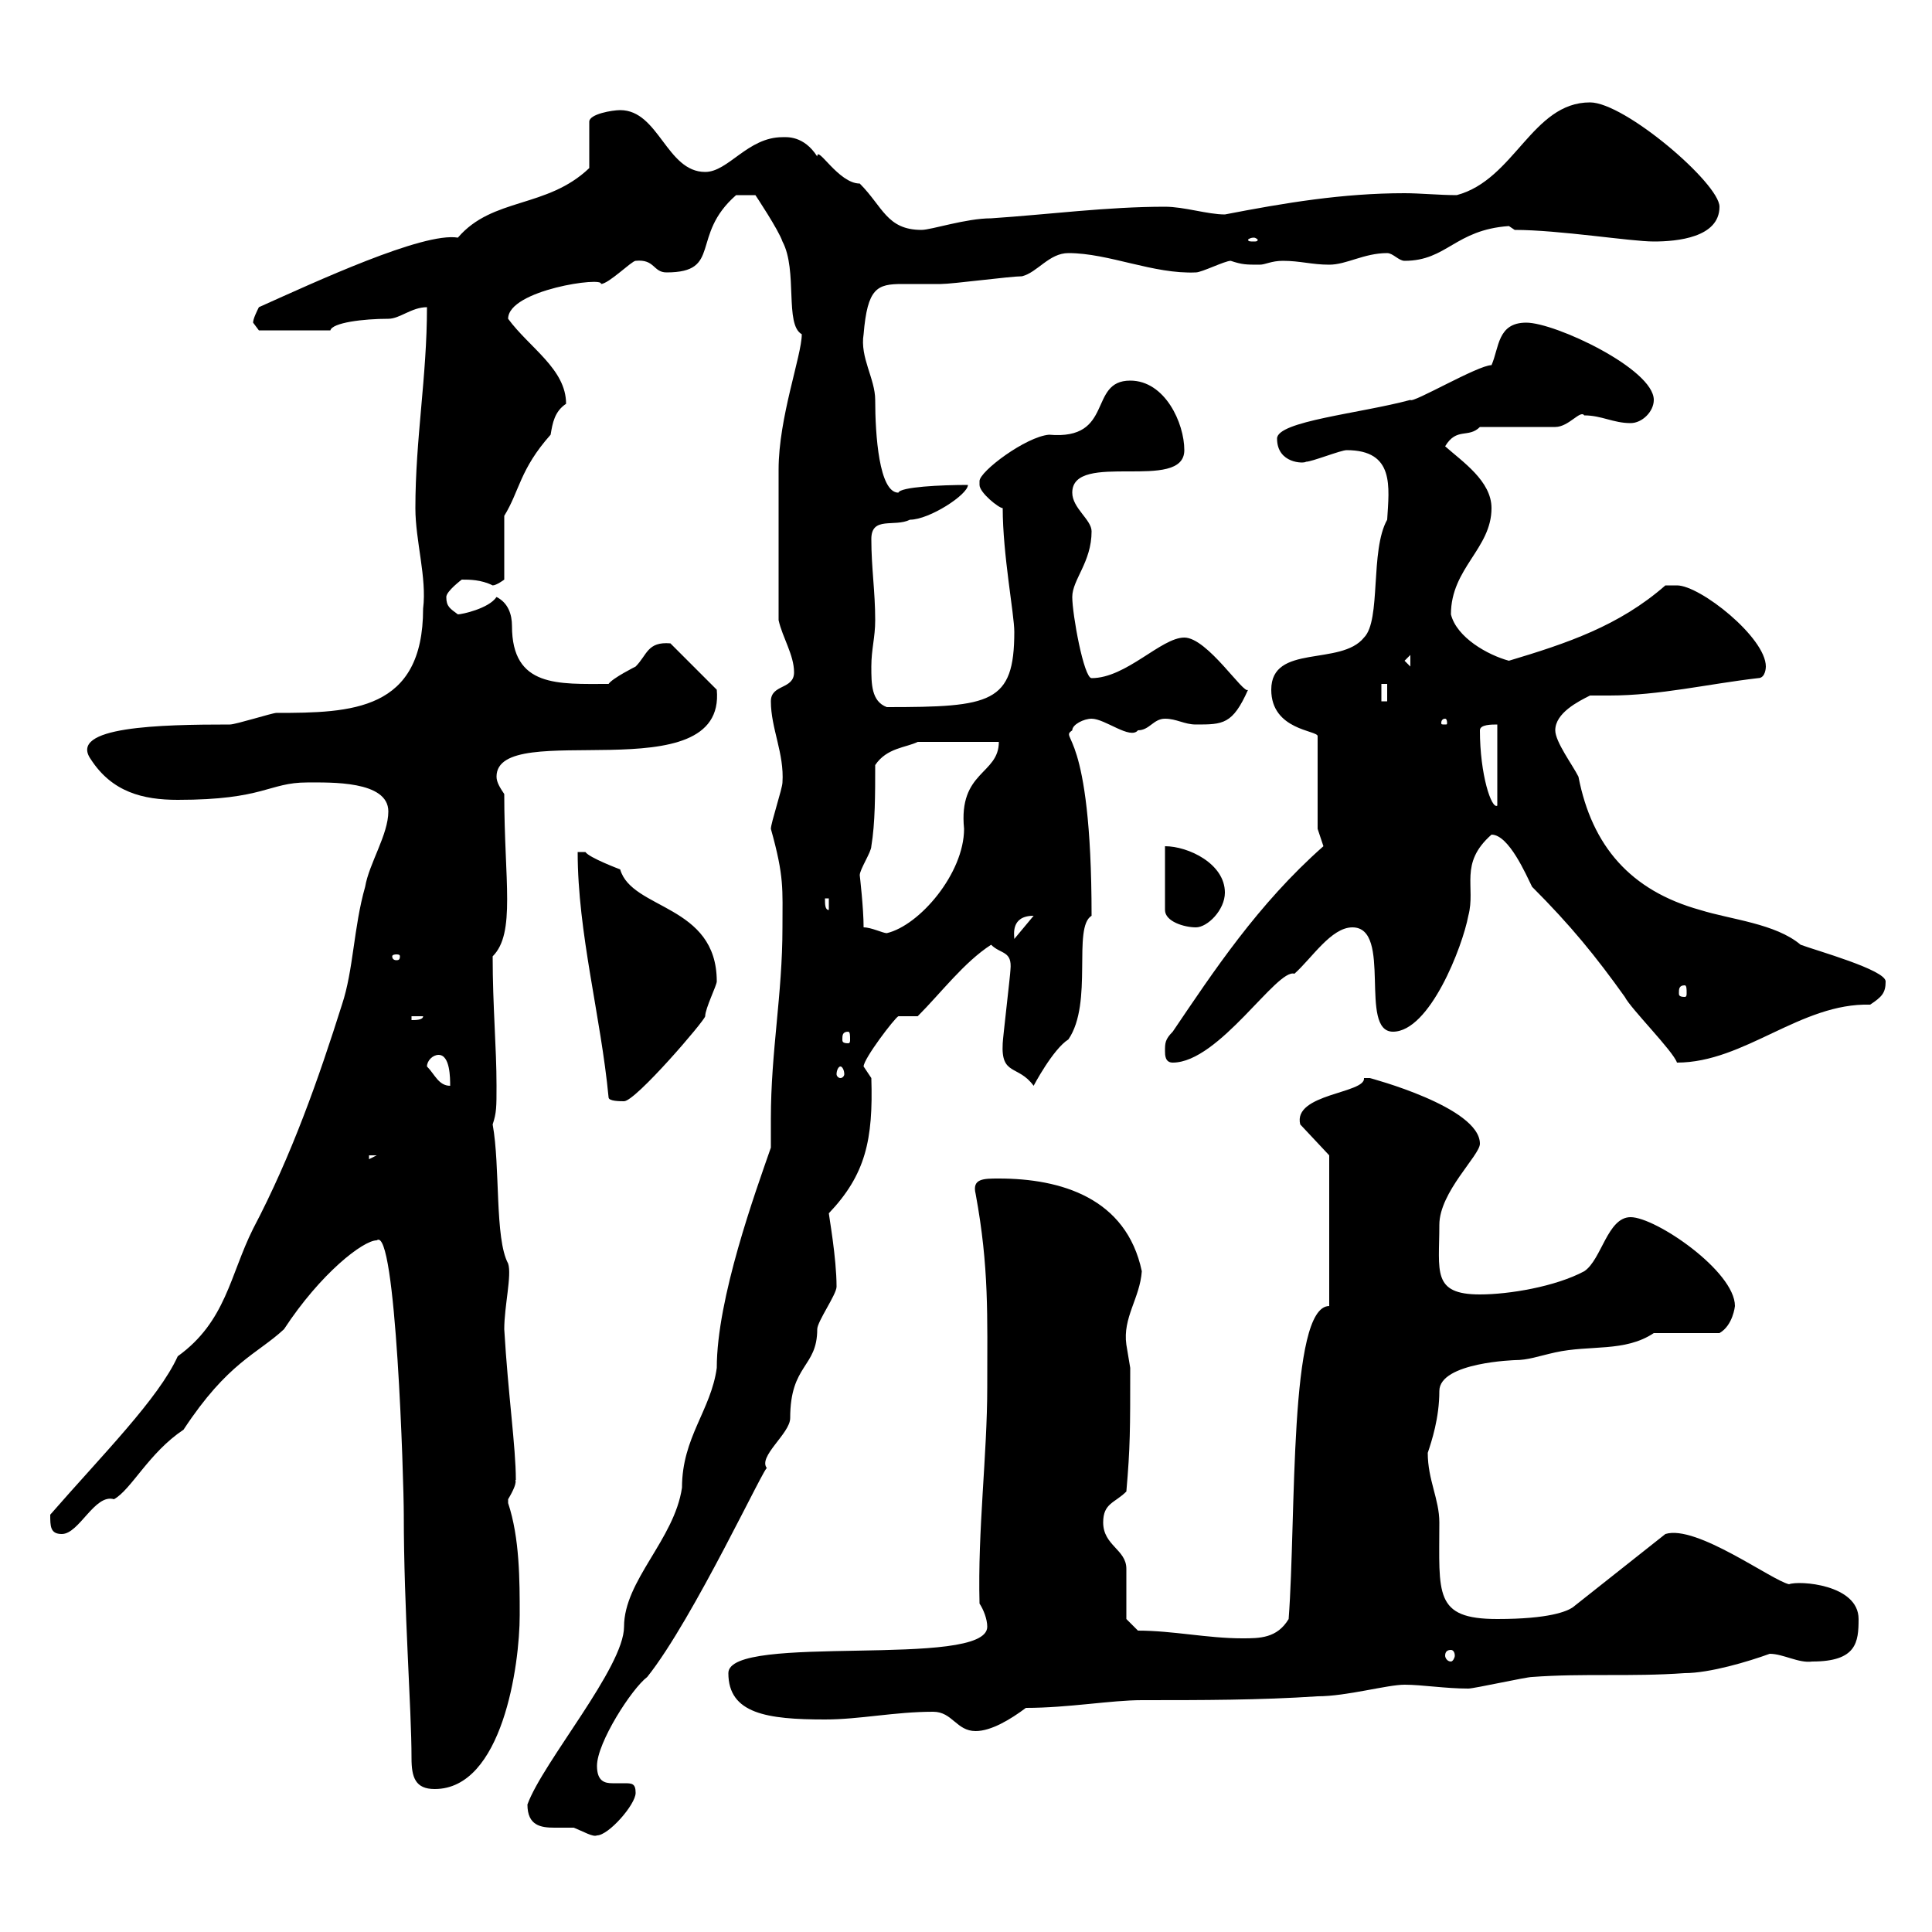 <svg xmlns="http://www.w3.org/2000/svg" xmlns:xlink="http://www.w3.org/1999/xlink" width="300" height="300"><path d="M81.90 280.20C81.90 283.50 84 283.80 86.10 283.80C87 283.80 87.90 283.80 89.10 283.80C90.60 284.40 92.10 285.30 92.70 285C94.50 285 98.70 280.20 98.70 278.40C98.70 276.90 98.10 276.90 96.90 276.90C96.30 276.90 96 276.90 95.10 276.90C93.90 276.90 92.70 276.60 92.70 274.20C92.70 270.60 98.10 262.20 100.50 260.40C107.70 251.40 119.10 226.80 119.10 228C117.60 226.20 122.70 222.60 122.70 220.20C122.70 211.80 126.90 212.40 126.90 206.40C126.90 205.20 129.90 201 129.90 199.80C129.90 195.30 128.70 188.70 128.70 188.40C134.40 182.40 135.60 177 135.30 167.40C135.30 167.40 134.10 165.60 134.10 165.60C134.10 164.40 138.90 158.10 139.50 157.80L142.50 157.80C146.10 154.20 149.70 149.40 153.90 146.70C155.40 148.20 157.20 147.60 156.90 150.60C156.90 151.20 155.70 161.40 155.70 162C155.40 167.10 158.10 165.30 160.50 168.60C160.50 168.60 163.50 162.90 165.90 161.40C169.80 155.70 166.50 144 169.50 142.20C169.50 112.80 164.40 114.90 166.50 113.40C166.50 112.50 168.30 111.60 169.50 111.60C171.60 111.60 175.50 114.90 176.70 113.40C178.50 113.40 179.10 111.60 180.90 111.60C182.70 111.60 183.90 112.50 185.70 112.50C189.90 112.50 191.40 112.50 193.80 107.10C193.20 108 187.50 99 183.90 99C180.30 99 174.90 105.30 169.50 105.30C168.30 105.30 166.50 95.40 166.50 92.70C166.50 90 169.50 87.30 169.50 82.50C169.50 80.70 166.50 78.90 166.50 76.50C166.50 69.90 183.90 76.50 183.90 69.90C183.90 65.70 180.90 59.10 175.50 59.10C168.90 59.10 173.10 68.40 162.90 67.50C159.30 67.80 152.10 73.20 152.10 74.70C152.10 74.70 152.10 75.30 152.10 75.30C152.10 76.50 155.10 78.90 155.70 78.90C155.70 86.10 157.50 95.40 157.50 98.10C157.50 109.20 153.90 109.80 137.70 109.80C135.30 108.90 135.30 106.20 135.30 103.50C135.30 100.80 135.90 99 135.90 96.30C135.90 91.80 135.30 88.20 135.30 83.70C135.30 80.10 138.90 81.90 141.30 80.70C144.30 80.70 150.30 76.80 150.30 75.30C146.10 75.30 139.80 75.60 139.50 76.50C136.50 76.50 135.90 67.50 135.90 62.10C135.90 58.80 133.50 55.50 134.10 51.90C134.70 44.70 136.20 44.10 140.10 44.10C141.60 44.10 143.70 44.10 146.10 44.10C147.90 44.10 156.90 42.90 158.70 42.90C161.10 42.30 162.90 39.30 165.90 39.30C172.20 39.30 179.10 42.60 185.70 42.30C186.60 42.30 190.20 40.50 191.10 40.50C192.90 41.10 193.50 41.10 195.60 41.10C196.50 41.10 197.40 40.50 199.20 40.50C201.90 40.50 203.70 41.10 206.40 41.10C209.10 41.10 211.80 39.30 215.40 39.30C216.30 39.30 217.20 40.50 218.10 40.50C224.70 40.50 225.90 35.70 234.30 35.10L235.20 35.70C242.10 35.70 253.20 37.50 256.80 37.50C260.40 37.50 267 36.90 267 32.10C267 28.50 252.30 15.90 246.90 15.90C237.90 15.90 235.20 27.90 226.20 30.30C223.50 30.30 220.50 30 218.10 30C208.50 30 199.50 31.50 190.20 33.30C187.50 33.30 183.90 32.10 180.90 32.10C171.90 32.10 162.90 33.30 153.90 33.90C150 33.90 144.60 35.70 143.10 35.70C137.70 35.70 137.10 32.10 133.50 28.50C130.20 28.50 126.90 22.50 126.90 24.30C124.80 21 122.10 21.30 121.50 21.30C116.10 21.30 113.10 26.70 109.50 26.70C103.50 26.70 102.30 17.10 96.30 17.10C95.10 17.10 91.50 17.70 91.50 18.90L91.50 26.10C84.90 32.40 76.50 30.60 71.10 36.90C65.70 36 48.90 43.80 40.20 47.70C39.90 48.30 39.30 49.50 39.30 50.10C39.30 50.10 40.20 51.30 40.20 51.30L51.30 51.30C51.60 50.10 56.40 49.50 60.30 49.50C62.10 49.50 63.90 47.70 66.30 47.70C66.30 58.50 64.50 68.10 64.50 78.90C64.50 84 66.30 89.70 65.70 94.50C65.70 110.40 54.60 110.70 42.90 110.70C42.30 110.70 36.60 112.50 35.70 112.50C24.90 112.50 10.50 112.80 14.10 117.90C17.40 123 22.20 124.20 27.60 124.20C41.10 124.20 41.70 121.50 47.70 121.50C51.30 121.50 60.30 121.20 60.30 126C60.30 129.60 57.30 134.10 56.70 137.70C54.90 144 54.90 150.60 53.10 156C49.50 167.40 45.30 179.40 39.30 190.80C35.70 198 35.10 205.20 27.60 210.60C24.60 217.20 15.90 225.90 7.80 235.20C7.80 237 7.80 238.20 9.60 238.20C12.30 238.20 14.70 231.90 17.70 232.80C20.40 231.30 23.10 225.60 28.50 222C35.40 211.50 39.90 210.30 44.10 206.40C49.80 197.70 56.40 192.60 58.50 192.60C61.50 190.20 62.70 230.10 62.70 235.20C62.70 249.90 63.90 265.20 63.90 273C63.90 276 64.50 277.80 67.50 277.80C78 277.80 80.70 258.60 80.70 250.80C80.70 245.40 80.70 238.80 78.90 233.40C78.90 233.40 78.90 233.40 78.90 232.80C80.70 229.80 79.80 229.80 80.10 229.80C80.10 224.70 78.90 216.60 78.30 206.40C78.30 202.80 79.50 198 78.90 196.20C76.80 192.30 77.70 181.20 76.50 174.60C77.10 172.80 77.10 171.90 77.10 168.60C77.10 162.60 76.50 156.30 76.50 148.50C80.10 144.90 78.30 136.80 78.30 123.30C77.70 122.40 77.10 121.50 77.10 120.60C77.10 111.30 112.80 123.30 111.30 107.10L104.10 99.90C100.50 99.60 100.50 101.70 98.70 103.50C98.70 103.50 95.10 105.30 94.50 106.20C86.70 106.20 79.50 106.80 79.50 97.20C79.50 95.40 78.90 93.60 77.10 92.70C75.90 94.50 71.70 95.40 71.10 95.40C69.90 94.50 69.30 94.20 69.30 92.70C69.30 91.80 71.70 90 71.70 90C72.90 90 74.70 90 76.50 90.90C77.10 90.90 78.30 90 78.30 90L78.30 80.10C80.70 76.20 80.70 72.90 85.50 67.50C85.80 65.70 86.10 63.90 87.90 62.70C87.90 57.30 82.20 54 78.90 49.50C78.90 45 93.90 42.90 93.30 44.10C94.50 44.10 98.10 40.50 98.70 40.50C101.70 40.20 101.40 42.30 103.50 42.30C112.20 42.30 107.10 36.60 114.30 30.30L117.30 30.30C117.30 30.30 120.90 35.70 121.50 37.50C123.90 42 121.80 50.40 124.50 51.90C124.50 55.20 120.90 64.80 120.90 72.90C120.90 77.10 120.90 87.30 120.90 96.30C121.50 99 123.30 101.70 123.30 104.40C123.30 107.10 119.70 106.20 119.70 108.90C119.70 113.10 121.80 117 121.50 121.50C121.50 122.40 119.70 127.80 119.70 128.70C121.80 136.20 121.50 138 121.50 144C121.50 154.50 119.70 163.20 119.70 173.70C119.70 175.50 119.70 177 119.70 178.20C117.30 185.10 111.30 201.60 111.30 212.40C110.40 219 105.90 223.20 105.90 231C104.70 239.10 96.90 245.40 96.90 252.60C96.90 258.90 84.30 273.60 81.90 280.20ZM144.90 265.80C147.90 265.80 148.50 268.80 151.50 268.80C153.90 268.80 156.90 267 159.30 265.20C165.90 265.20 172.50 264 177.30 264C186.60 264 195.60 264 204.60 263.40C209.10 263.40 215.40 261.60 218.10 261.60C220.80 261.60 224.40 262.20 228 262.20C228.90 262.20 237 260.40 237.90 260.40C246 259.80 253.20 260.40 261.60 259.80C265.50 259.80 271.50 258 274.80 256.80C276.90 256.80 279.30 258.30 281.40 258C288.30 258 288.60 255 288.60 251.40C288.60 246 279.30 245.40 277.80 246C275.10 245.40 263.40 236.70 258.60 238.20L244.20 249.60C243.30 250.20 240.60 251.40 232.50 251.40C222.60 251.40 223.50 247.50 223.50 236.40C223.50 232.80 221.70 229.80 221.70 225.60C222.30 223.80 223.50 220.20 223.50 216C223.50 211.50 235.50 211.20 235.20 211.20C237.30 211.20 238.80 210.60 241.50 210C246.90 208.80 252.30 210 256.80 207L267 207C269.10 205.80 269.40 202.80 269.40 202.80C269.40 197.40 257.10 189 253.20 189C249.60 189 248.70 195.60 246 197.40C241.50 199.80 234.30 201 229.80 201C222.30 201 223.50 197.40 223.50 190.20C223.50 185.10 229.80 179.40 229.80 177.60C229.80 171.90 212.70 167.40 212.70 167.40C212.70 167.40 211.80 167.40 211.80 167.40C212.10 169.80 200.70 169.80 201.90 174.60L206.40 179.40L206.40 202.80C200.10 202.80 201.30 235.50 200.10 251.40C198.30 254.40 195.60 254.40 192.90 254.40C187.50 254.40 182.10 253.20 176.70 253.20L174.90 251.40C174.90 250.80 174.90 244.20 174.90 243.60C174.90 240.60 171.30 240 171.30 236.40C171.30 233.40 173.10 233.40 174.90 231.60C175.50 224.70 175.50 222 175.50 212.40C175.50 212.40 174.90 208.80 174.90 208.80C174.30 204.60 177 201.60 177.30 197.40C174.90 186 164.70 183 155.10 183C152.70 183 150.90 183 151.50 185.40C153.60 196.80 153.30 204.30 153.30 215.40C153.30 225.90 151.80 237.60 152.10 249C152.70 249.90 153.30 251.40 153.30 252.60C153.30 259.20 113.10 253.50 113.10 259.80C113.10 266.10 119.10 267 128.10 267C133.50 267 138.90 265.80 144.90 265.80ZM225.30 256.20C225.60 256.20 225.90 256.50 225.90 257.10C225.90 257.40 225.60 258 225.30 258C224.70 258 224.40 257.40 224.40 257.10C224.40 256.50 224.70 256.20 225.30 256.20ZM57.30 179.40L58.50 179.40L57.30 180ZM94.50 170.40C94.50 171 96.30 171 96.90 171C98.70 171 109.50 158.40 109.50 157.80C109.50 156.60 111.30 153 111.30 152.40C111.30 140.40 98.10 141.30 96.30 135C96.30 135 91.50 133.20 90.90 132.30C90.90 132.30 89.70 132.30 89.70 132.30C89.70 144.90 93.30 157.80 94.50 170.40ZM66.30 165.60C66.30 164.70 67.20 163.80 68.10 163.80C69.90 163.80 69.90 167.40 69.90 168.60C68.10 168.60 67.50 166.80 66.30 165.60ZM130.50 165.60C130.80 165.60 131.10 166.20 131.10 166.80C131.10 167.10 130.80 167.40 130.50 167.40C130.20 167.40 129.90 167.10 129.90 166.80C129.90 166.20 130.20 165.60 130.50 165.60ZM180.90 163.20C180.90 163.80 180.90 165 182.10 165C189.30 165 198.30 150.30 201 151.20C203.70 148.80 206.70 144 210 144C216.30 144 210.90 160.20 216.30 160.20C222 160.20 227.10 147 228 142.20C229.20 137.70 226.50 134.10 231.60 129.60C234.30 129.60 237 135.90 237.90 137.70C243.90 143.70 247.80 148.50 252.30 154.80C253.20 156.60 259.80 163.20 260.40 165C270.90 165 279.60 155.70 290.40 156C292.20 154.80 292.80 154.20 292.80 152.40C292.80 150.60 282 147.60 279.60 146.70C275.70 143.40 268.80 142.80 264 141.30C253.20 138.30 247.20 131.40 245.10 120.60C244.20 118.80 241.50 115.20 241.50 113.40C241.50 110.70 245.10 108.90 246.90 108C247.80 108 249 108 249.90 108C257.70 108 265.20 106.20 273 105.30C274.20 105.30 274.20 103.50 274.20 103.50C274.20 99 264 90.90 260.40 90.90C259.80 90.90 258.60 90.90 258.60 90.90C251.40 97.20 243.30 99.90 234.30 102.60C231 101.70 226.20 99 225.30 95.40C225.30 88.20 231.60 85.20 231.60 78.90C231.60 74.70 227.10 71.70 224.40 69.30C226.20 66.30 228 68.10 229.80 66.30L241.50 66.30C243.60 66.30 245.40 63.60 246 64.50C248.70 64.50 250.50 65.70 253.20 65.70C255 65.70 256.80 63.90 256.80 62.10C256.80 57.30 241.50 50.10 237 50.10C232.50 50.10 232.80 54 231.60 56.70C229.50 56.70 219.30 62.70 219 62.10C211.20 64.20 198.30 65.40 198.30 68.10C198.30 72 202.50 72 202.80 71.70C203.70 71.70 208.20 69.90 209.10 69.90C216.60 69.90 215.70 75.60 215.40 80.70C212.70 85.50 214.50 96.30 211.80 99C208.20 103.50 197.40 99.90 197.40 107.10C197.40 113.40 204.60 113.40 204.60 114.30L204.60 128.70L205.50 131.40C195.30 140.40 188.40 150.90 182.10 160.20C180.90 161.40 180.90 162 180.90 163.20ZM131.70 160.20C132 160.20 132 160.80 132 161.40C132 161.70 132 162 131.70 162C130.80 162 130.80 161.70 130.80 161.40C130.80 160.80 130.80 160.20 131.70 160.20ZM63.90 157.80L65.70 157.80C65.70 158.40 64.50 158.40 63.90 158.40ZM261.60 153C261.90 153 261.90 153.60 261.90 154.20C261.90 154.50 261.90 154.80 261.60 154.80C260.70 154.80 260.70 154.50 260.70 154.20C260.70 153.60 260.70 153 261.60 153ZM62.10 148.50C62.10 149.10 61.80 149.10 61.50 149.10C61.50 149.10 60.90 149.10 60.90 148.50C60.90 148.20 61.50 148.20 61.50 148.20C61.80 148.20 62.10 148.20 62.10 148.50ZM160.50 142.20C160.50 142.20 160.50 142.20 160.50 142.20L157.50 145.80C157.50 145.20 156.90 142.20 160.50 142.20ZM134.10 144C134.10 141 133.50 135.90 133.50 135.90C133.50 135 135.30 132.30 135.30 131.40C135.90 127.80 135.90 123.30 135.90 118.80C137.70 116.10 140.70 116.10 142.50 115.20L155.10 115.20C155.10 120.30 148.80 119.70 149.70 128.70C149.70 135.60 142.80 143.70 137.70 144.90C137.10 144.90 135.30 144 134.10 144ZM180.90 131.40L180.90 141.30C180.90 143.10 183.90 144 185.70 144C187.50 144 190.20 141.30 190.20 138.60C190.20 134.10 184.50 131.40 180.90 131.40ZM128.10 139.50L128.70 139.50L128.70 141.30C128.10 141.30 128.10 140.40 128.10 139.50ZM229.80 113.40C229.80 112.50 231.60 112.50 232.50 112.50L232.50 125.10C231.60 125.70 229.80 120.30 229.80 113.40ZM224.40 111.60C224.70 111.60 224.70 112.20 224.70 112.20C224.70 112.50 224.70 112.50 224.40 112.50C223.80 112.50 223.80 112.50 223.80 112.20C223.80 112.20 223.80 111.60 224.40 111.60ZM214.50 106.20L215.40 106.20L215.40 108.90L214.50 108.90ZM218.10 102.60L219 101.70L219 103.50ZM194.70 36.90C195 36.90 195.30 37.20 195.30 37.20C195.30 37.50 195 37.50 194.70 37.50C194.10 37.50 193.80 37.50 193.80 37.20C193.80 37.20 194.10 36.90 194.70 36.90Z"/></svg>